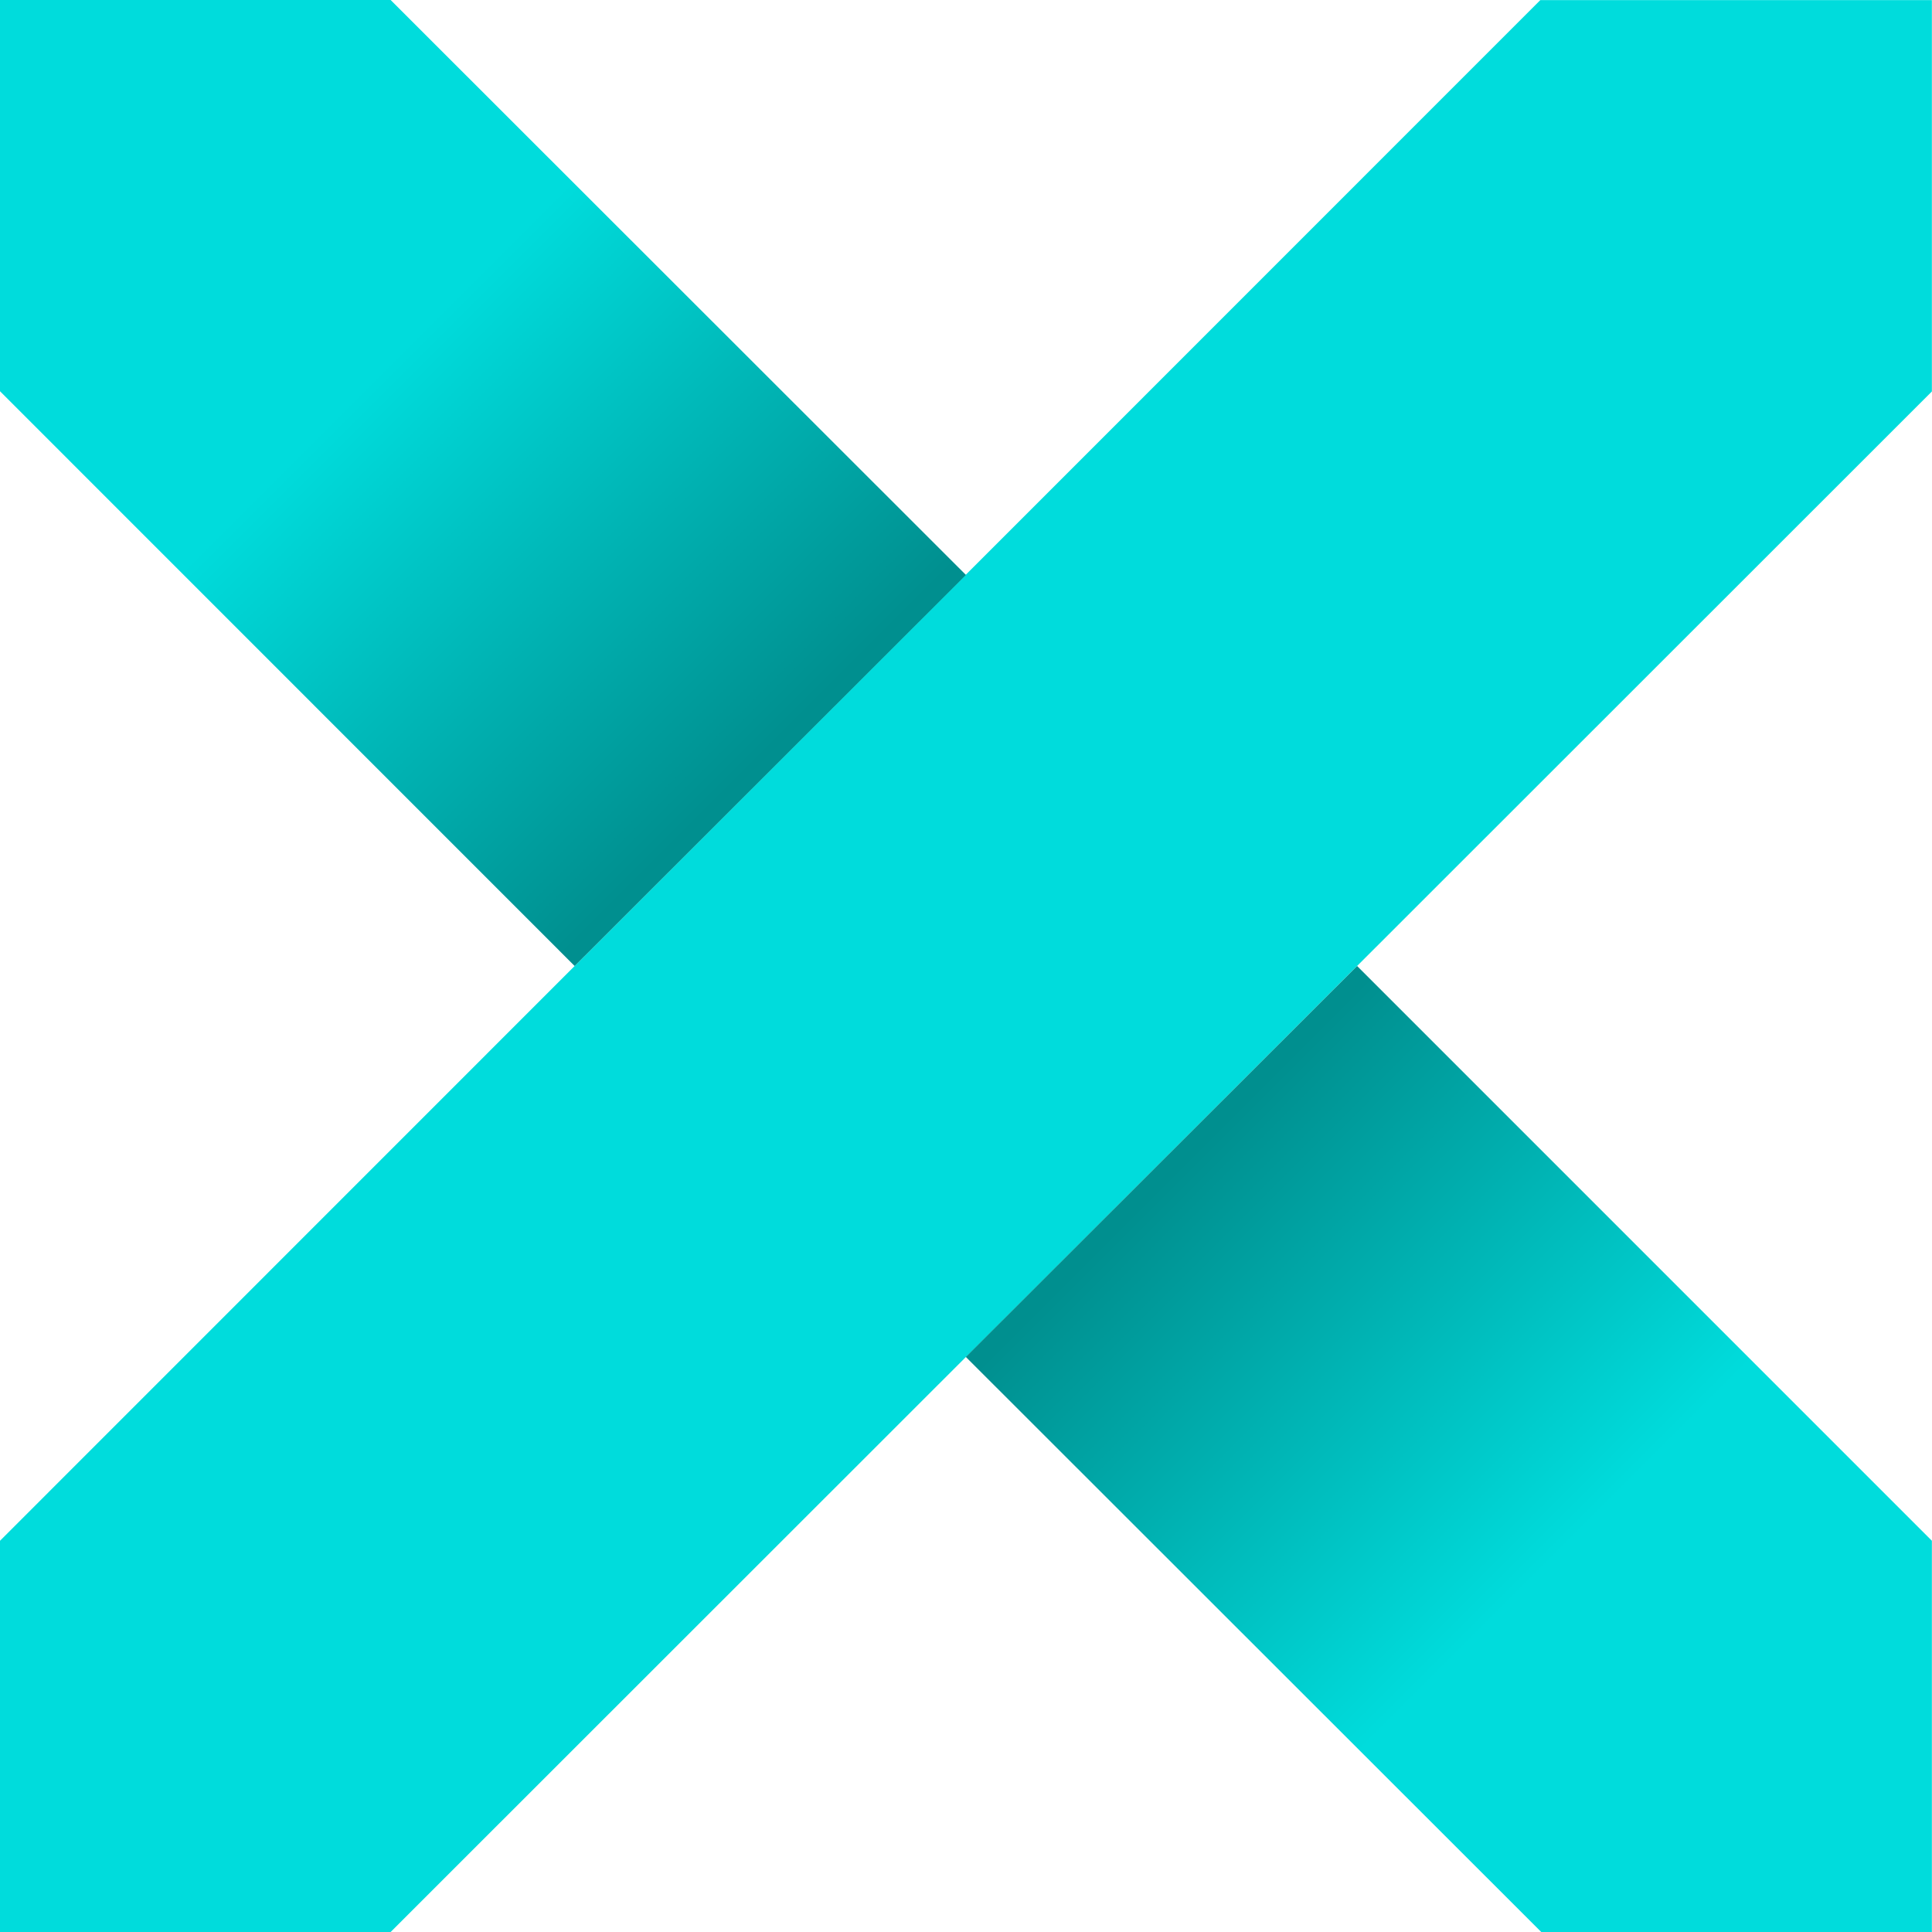 <?xml version="1.0" encoding="UTF-8"?>
<svg xmlns="http://www.w3.org/2000/svg" fill="none" viewBox="0 0 16 16">
  <path fill="#00DCDC" d="M15.998.001h-3.242L0 12.76V16h3.235L15.999 3.242V.002Z"/>
  <path fill="url(#TonicTextualIcon_svg__a)" d="M7.999 11.237 11.239 8l4.76 4.76V16h-3.235l-4.765-4.762Z"/>
  <path fill="url(#TonicTextualIcon_svg__b)" d="M7.999 4.762 4.759 8 0 3.24V0h3.235L8 4.762Z"/>
  <defs>
    <linearGradient id="TonicTextualIcon_svg__a" x1="9.713" x2="15.998" y1="9.715" y2="16" gradientUnits="userSpaceOnUse">
      <stop stop-color="#008F8F"/>
      <stop offset="0.505" stop-color="#00DCDC"/>
    </linearGradient>
    <linearGradient id="TonicTextualIcon_svg__b" x1="6.285" x2="0" y1="6.285" y2="0" gradientUnits="userSpaceOnUse">
      <stop stop-color="#008F8F"/>
      <stop offset="0.505" stop-color="#00DCDC"/>
    </linearGradient>
  </defs>
</svg>